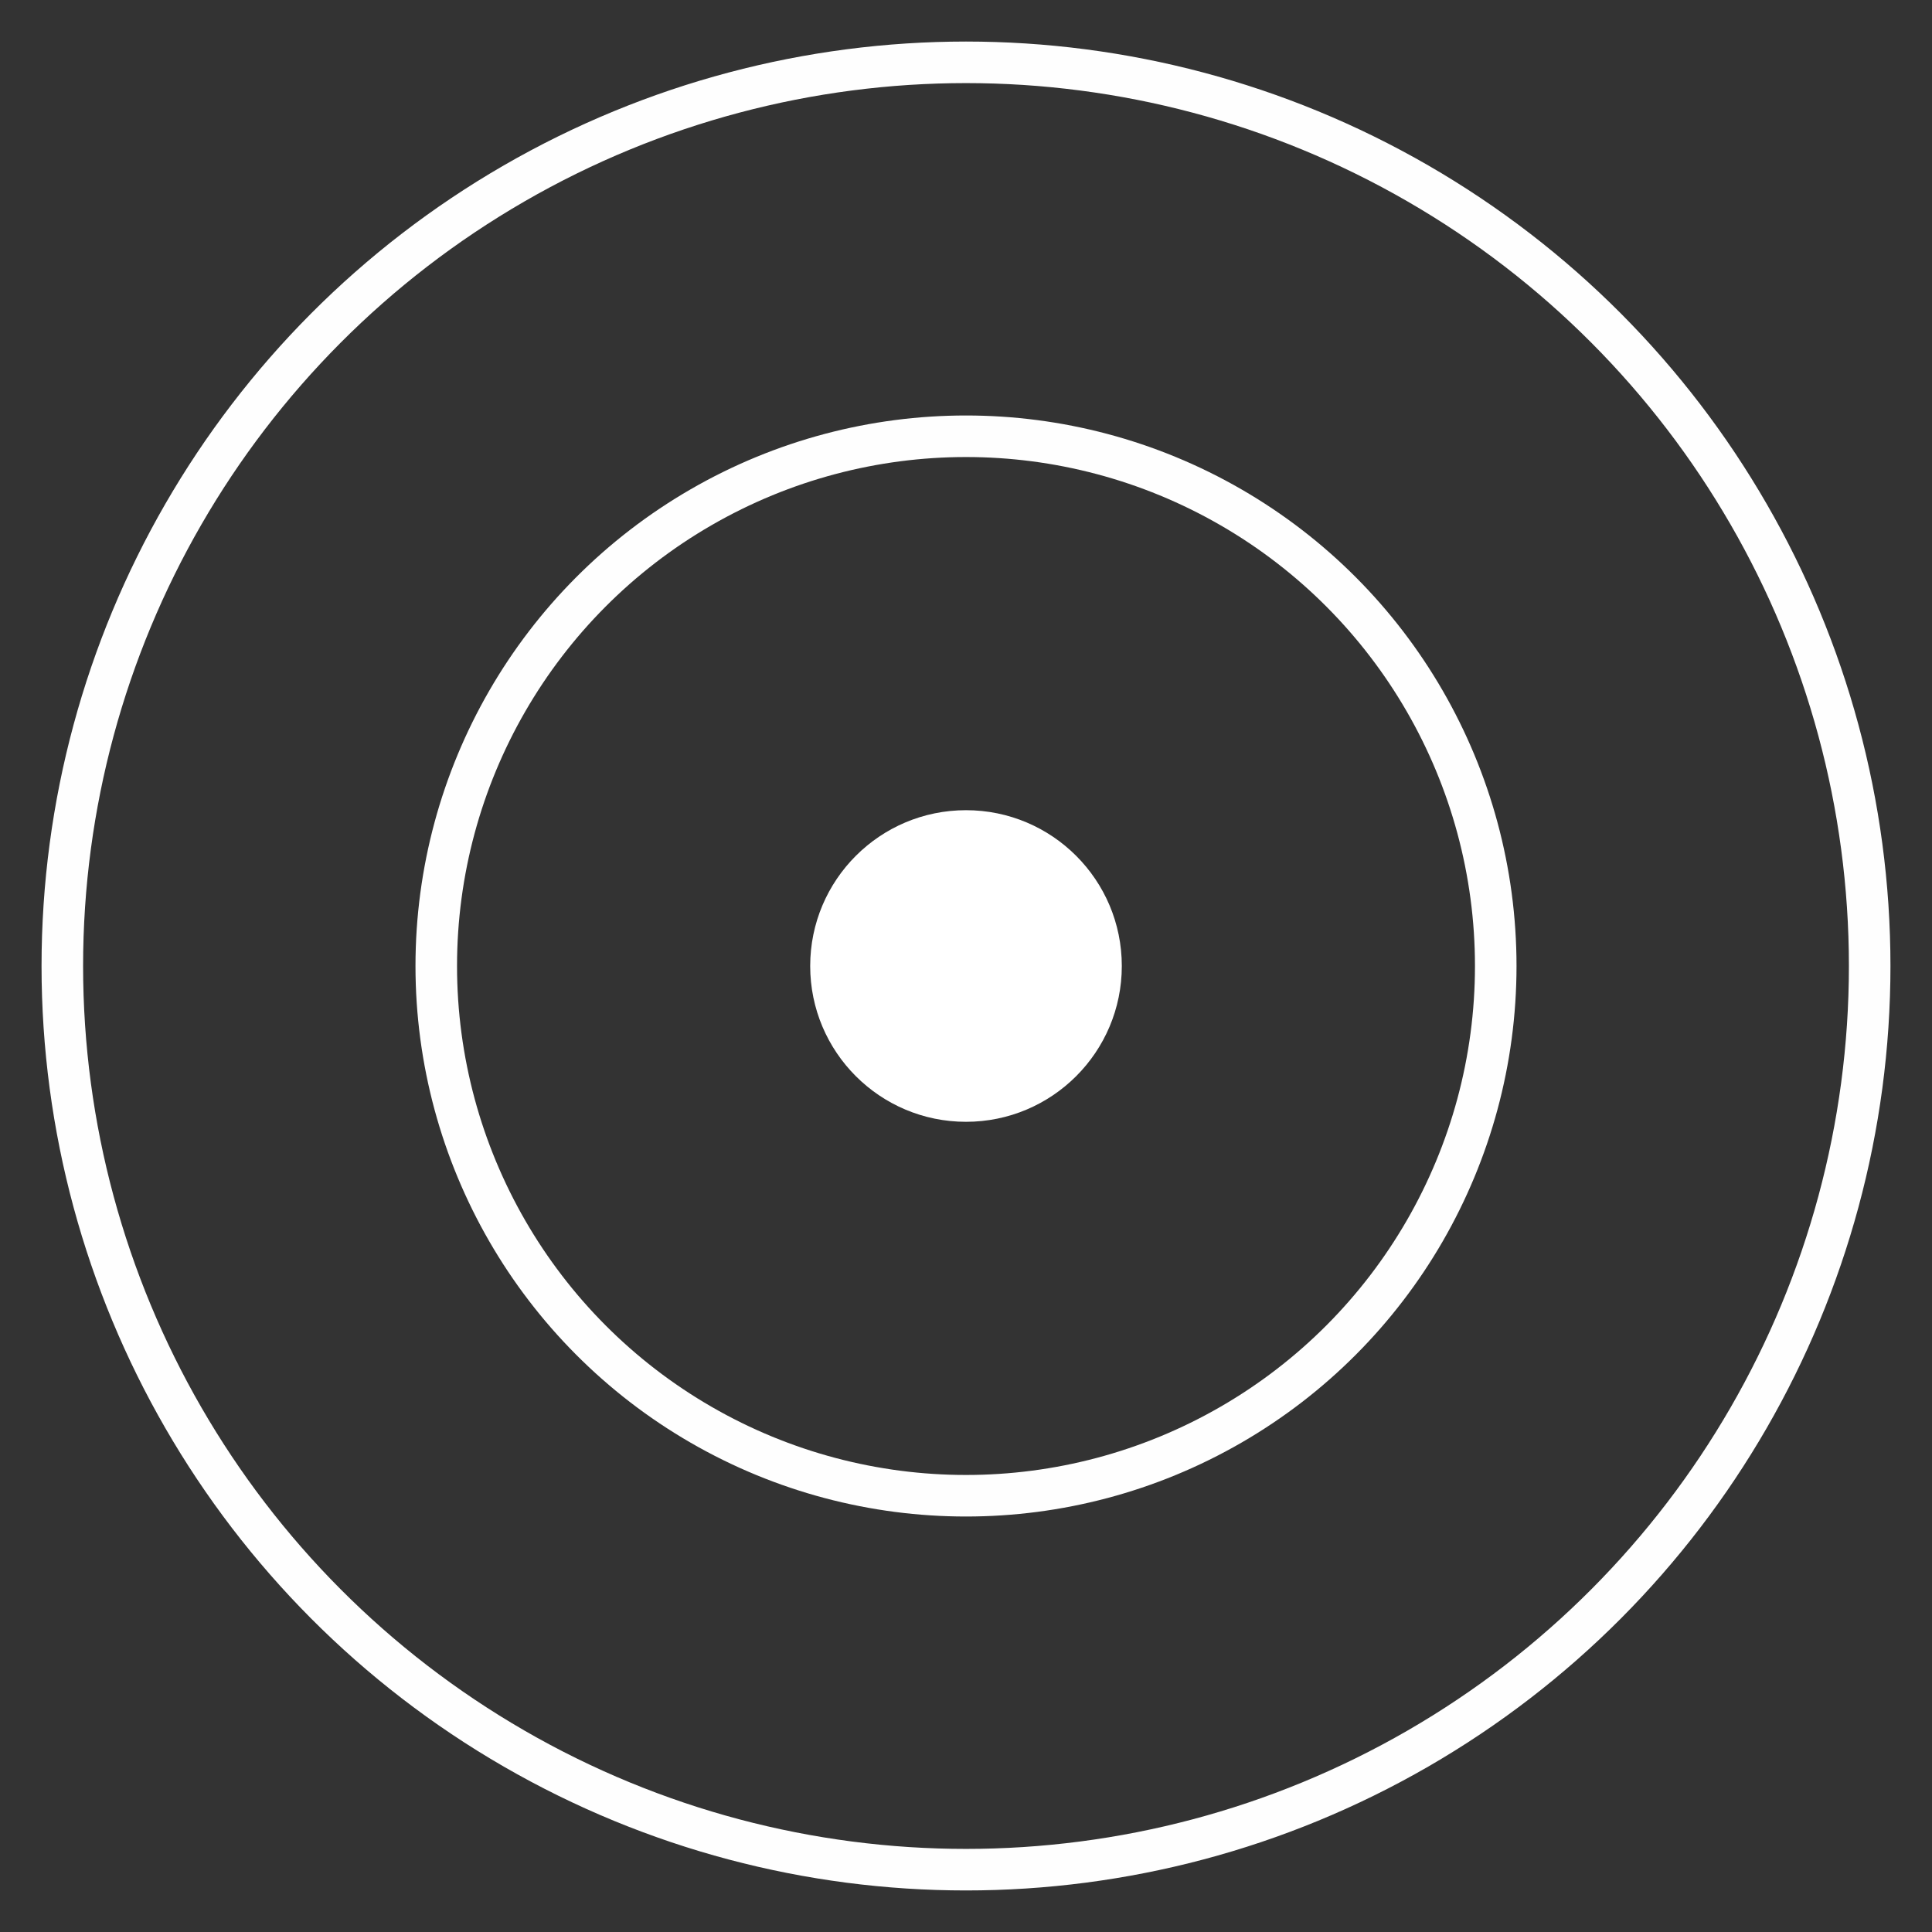 <svg width="93" height="93" viewBox="0 0 93 93" fill="none" xmlns="http://www.w3.org/2000/svg">
<rect x="0" y="0" width="93" height="93" fill="#333333" stroke="none"/>
<g id="Icon / Vision">
<circle id="Oval" cx="46.5" cy="46.5" r="7.5" fill="white"/>
<circle id="Oval_2" cx="46.5" cy="46.5" r="25.5" stroke="#FEFEFE" stroke-width="2"/>
<circle id="Oval_3" cx="46.5" cy="46.5" r="43.5" stroke="#FEFEFE" stroke-width="2"/>
</g>
</svg>

